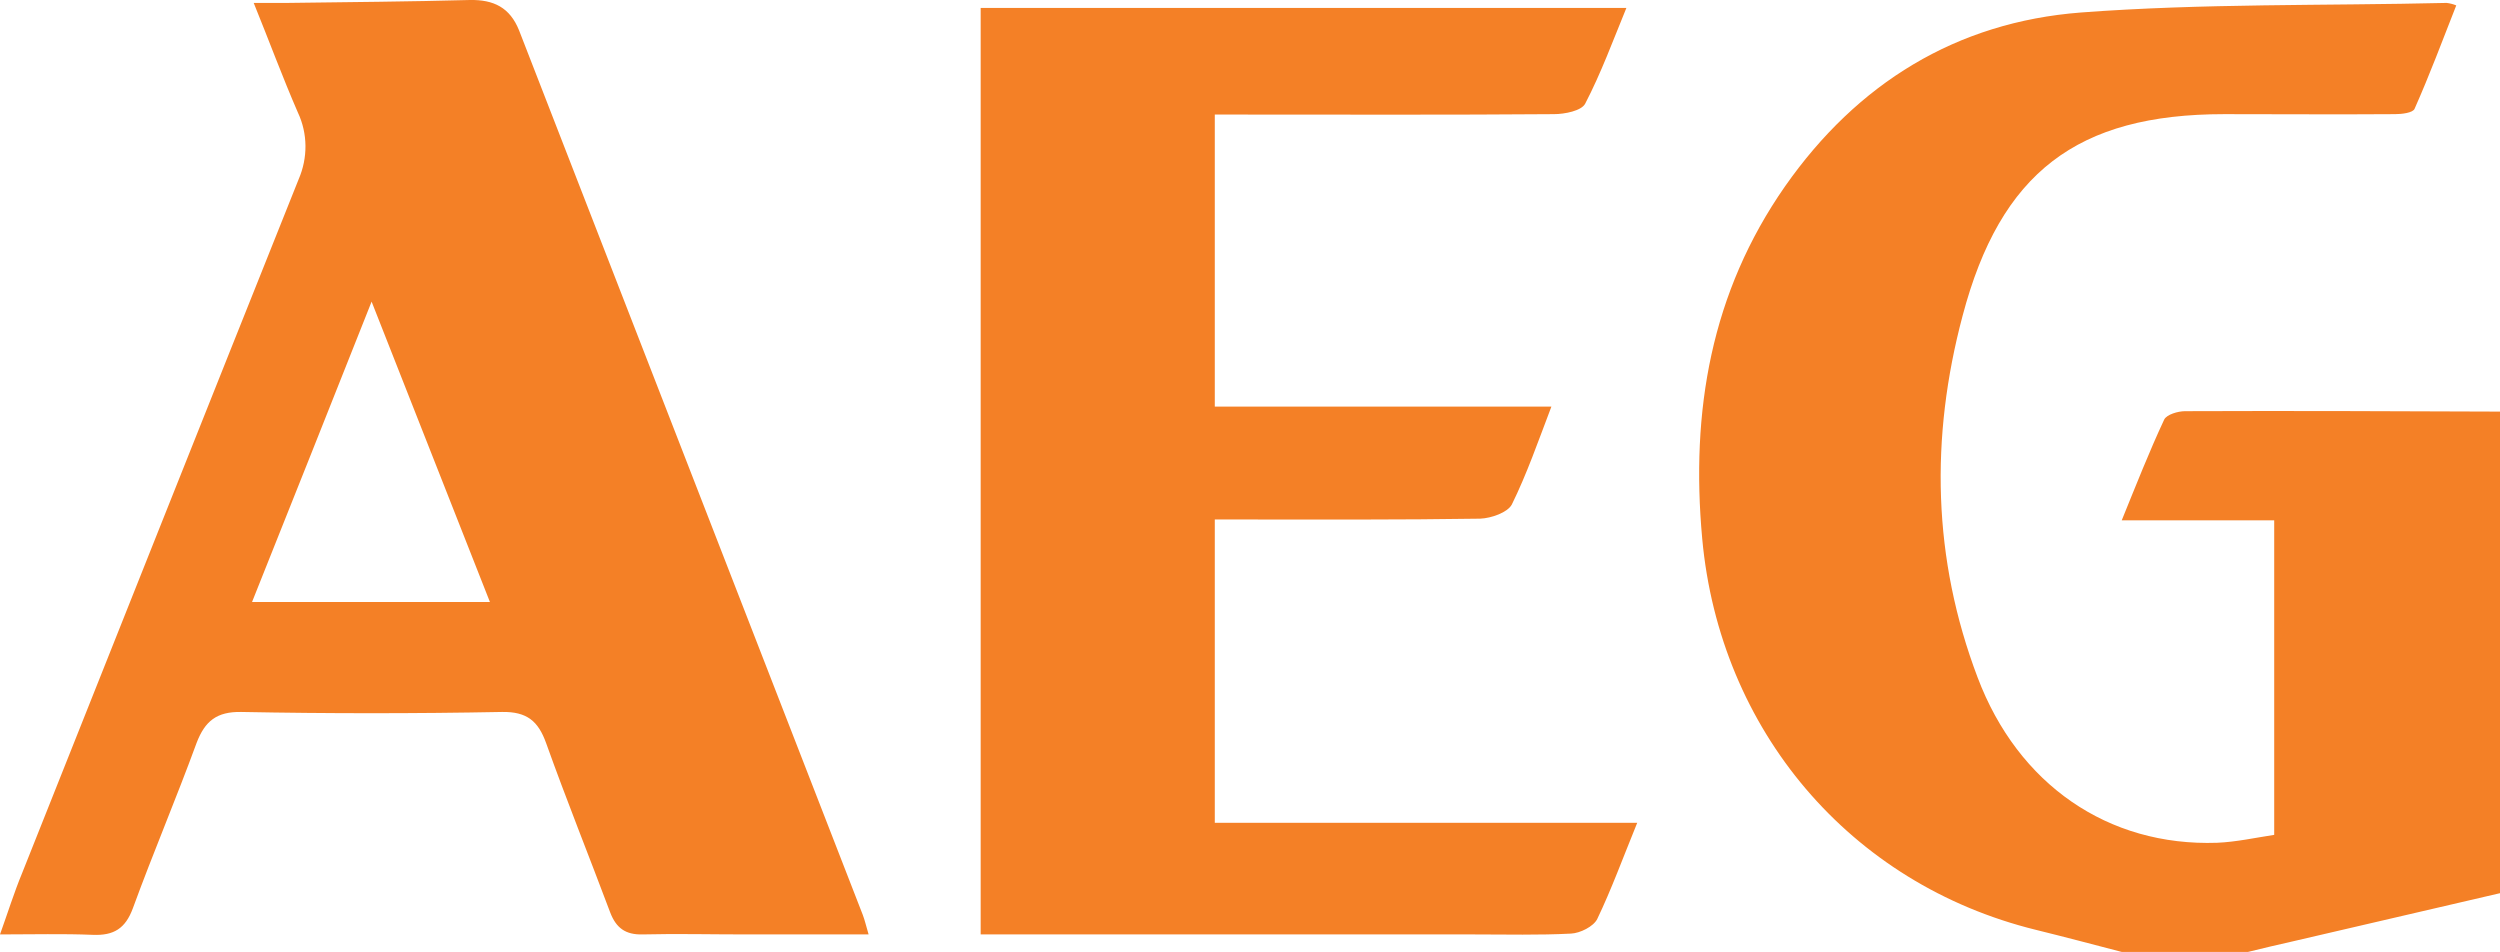 <svg xmlns="http://www.w3.org/2000/svg" xmlns:xlink="http://www.w3.org/1999/xlink" version="1.1" id="layer" x="0px" y="0px" style="enable-background:new 0 0 652 652;" xml:space="preserve" viewBox="21.3 207.1 600.1 228.5">
<style type="text/css">
	.st0{fill:#F48026;}
</style>
<path class="st0" d="M530.6,435.6c-6.9-1.8-13.7-3.6-20.6-5.3c-44.7-11-75.9-48-80.1-93.9c-2.8-30.6,2.1-59.1,19.9-84.6  c17.3-24.7,41.1-39.4,71-41.7c29.2-2.2,58.5-1.6,87.8-2.3c0.8,0.1,1.6,0.3,2.3,0.6c-3.3,8.4-6.4,16.7-10,24.8  c-0.4,1-3.1,1.3-4.7,1.3c-13.7,0.1-27.4,0-41,0c-35.3,0-53.7,14-62.8,48.4c-7.8,29.3-7.2,58.3,3.6,86.8  c9.7,25.7,31.3,40.6,57.5,39.7c4.6-0.2,9.1-1.2,13.7-1.9v-75.5h-36.6c3.5-8.6,6.6-16.5,10.2-24.2c0.6-1.2,3.3-2,5-2  c25.2-0.1,50.4,0,75.6,0.1v115.6l-49.9,11.6c-3.5,0.8-7,1.6-10.6,2.5H530.6z M530.6,435.6 M82.2,207.8h8.2  c14.6-0.2,29.2-0.3,43.7-0.7c5.7-0.1,9.6,1.8,11.8,7.3c27.5,70.8,55,141.6,82.5,212.3c0.5,1.3,0.8,2.7,1.4,4.7h-29.5  c-8.3,0-16.6-0.2-24.8,0c-4.1,0.1-6.3-1.6-7.7-5.2c-5.1-13.6-10.5-27-15.4-40.7c-1.9-5.3-4.6-7.6-10.6-7.5  c-20.9,0.4-41.8,0.4-62.6,0c-5.9-0.1-8.7,2.2-10.7,7.4c-4.9,13.4-10.4,26.3-15.3,39.7c-1.8,4.9-4.6,6.6-9.6,6.4  c-7.2-0.3-14.3-0.1-22.3-0.1c1.9-5.3,3.4-10.1,5.3-14.7C48.7,361.2,70.8,305.6,93,250.1c2.2-5.1,2.2-10.9-0.2-16  C89.1,225.6,85.9,216.9,82.2,207.8L82.2,207.8z M138.9,351.6l-28.4-72.1c-9.9,25-19.2,48.3-28.7,72.1H138.9z M138.9,351.6   M414.3,404.6c-3.5,8.6-6.2,16-9.6,23.1c-0.9,1.8-4.1,3.4-6.3,3.5c-7.7,0.4-15.5,0.2-23.2,0.2H256.7V209h155  c-3.2,7.8-6.1,15.7-9.9,23c-0.9,1.7-4.9,2.5-7.5,2.5c-25,0.2-50,0.1-75,0.1h-6.4v70.1h80.8c-3.2,8.4-5.9,16.2-9.5,23.5  c-1,1.9-4.9,3.3-7.6,3.4c-19.3,0.3-38.5,0.2-57.8,0.2h-5.9v72.8H414.3z M414.3,404.6"/>
</svg>